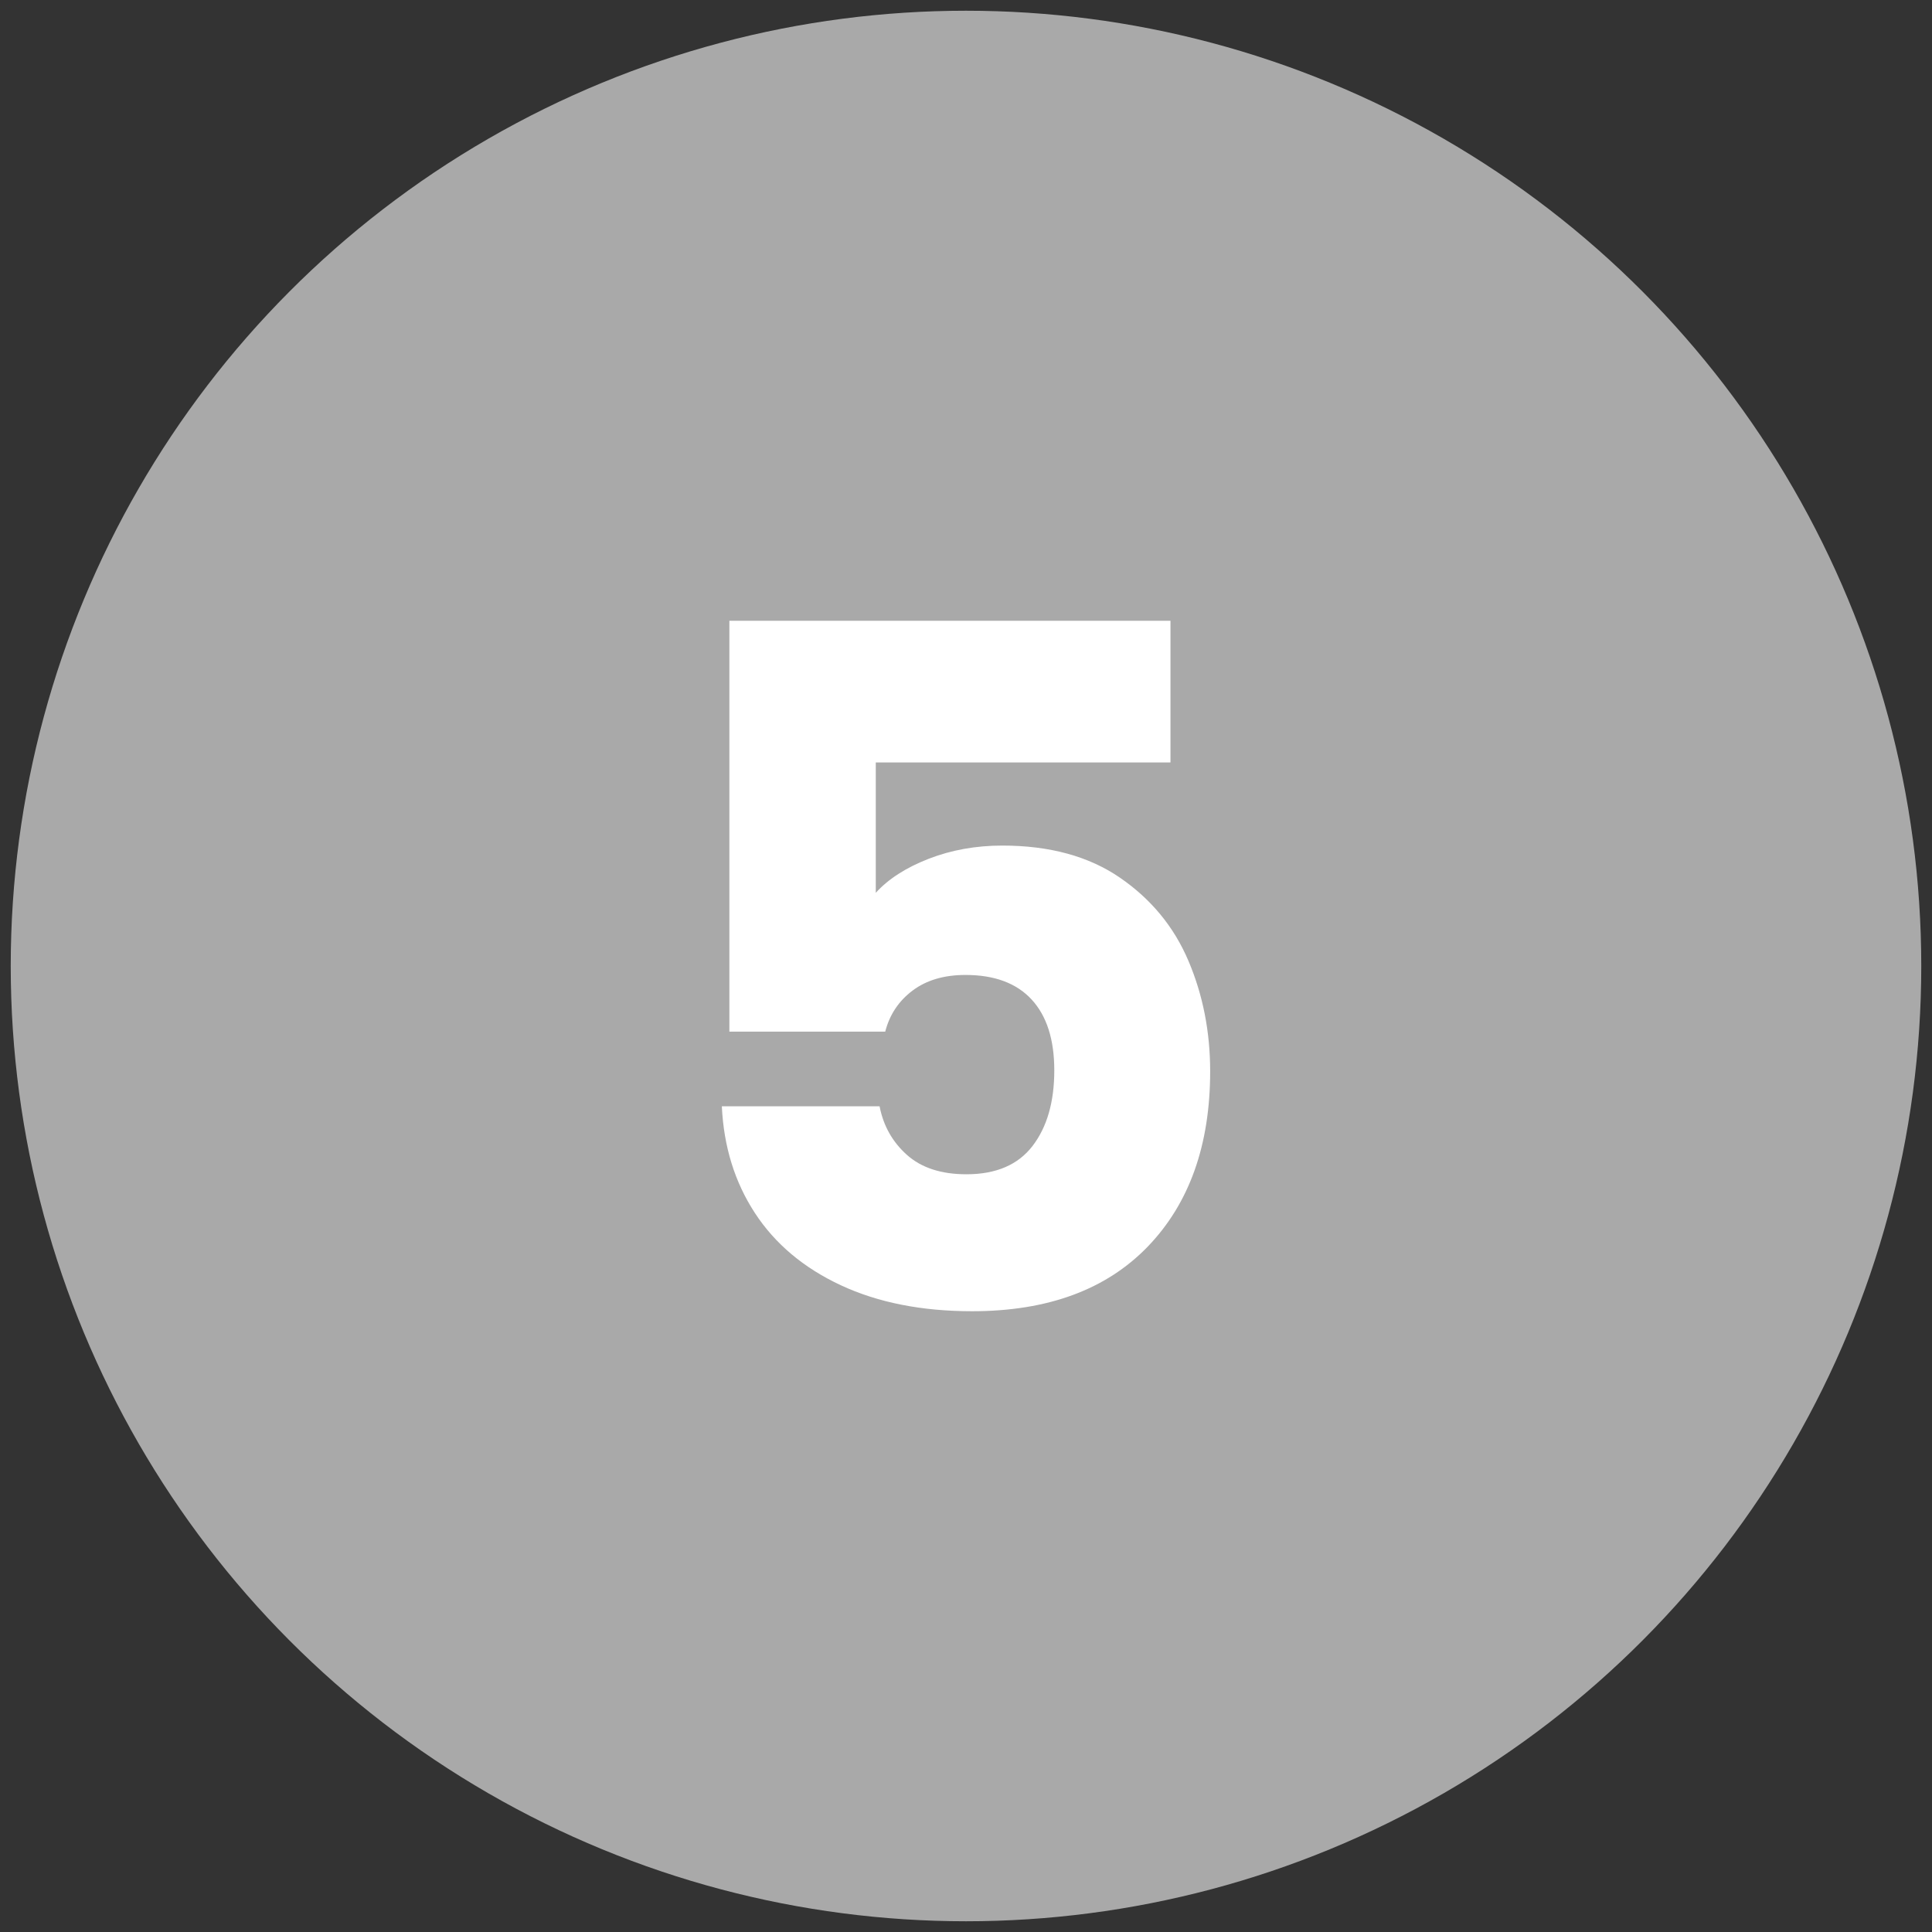 <?xml version="1.0" encoding="UTF-8"?> <svg xmlns="http://www.w3.org/2000/svg" id="Layer_1" viewBox="0 0 90 90"><rect x="0" y="0" width="90" height="90" fill="#333333" stroke="none"/><defs><style>.cls-1{fill:#a9a9a9;}.cls-1,.cls-2{stroke-width:0px;}.cls-2{fill:#fff;}</style></defs><circle class="cls-1" cx="45" cy="45" r="44.5"></circle><path class="cls-2" d="M54.525,35.518h-13.728v6.072c.586-.645,1.408-1.173,2.464-1.584,1.056-.41,2.2-.616,3.432-.616,2.2,0,4.026.499,5.479,1.496,1.452.998,2.515,2.288,3.189,3.872s1.013,3.3,1.013,5.148c0,3.432-.969,6.153-2.904,8.162-1.937,2.009-4.664,3.014-8.184,3.014-2.348,0-4.386-.403-6.116-1.21-1.731-.807-3.065-1.929-4.004-3.366-.939-1.437-1.452-3.095-1.54-4.972h7.348c.176.909.601,1.665,1.276,2.266.674.602,1.598.902,2.771.902,1.379,0,2.405-.44,3.08-1.32s1.012-2.053,1.012-3.521c0-1.437-.352-2.536-1.056-3.3-.704-.762-1.731-1.144-3.08-1.144-.997,0-1.819.242-2.464.726-.646.484-1.071,1.122-1.276,1.914h-7.26v-19.14h20.548v6.6Z"></path></svg> 